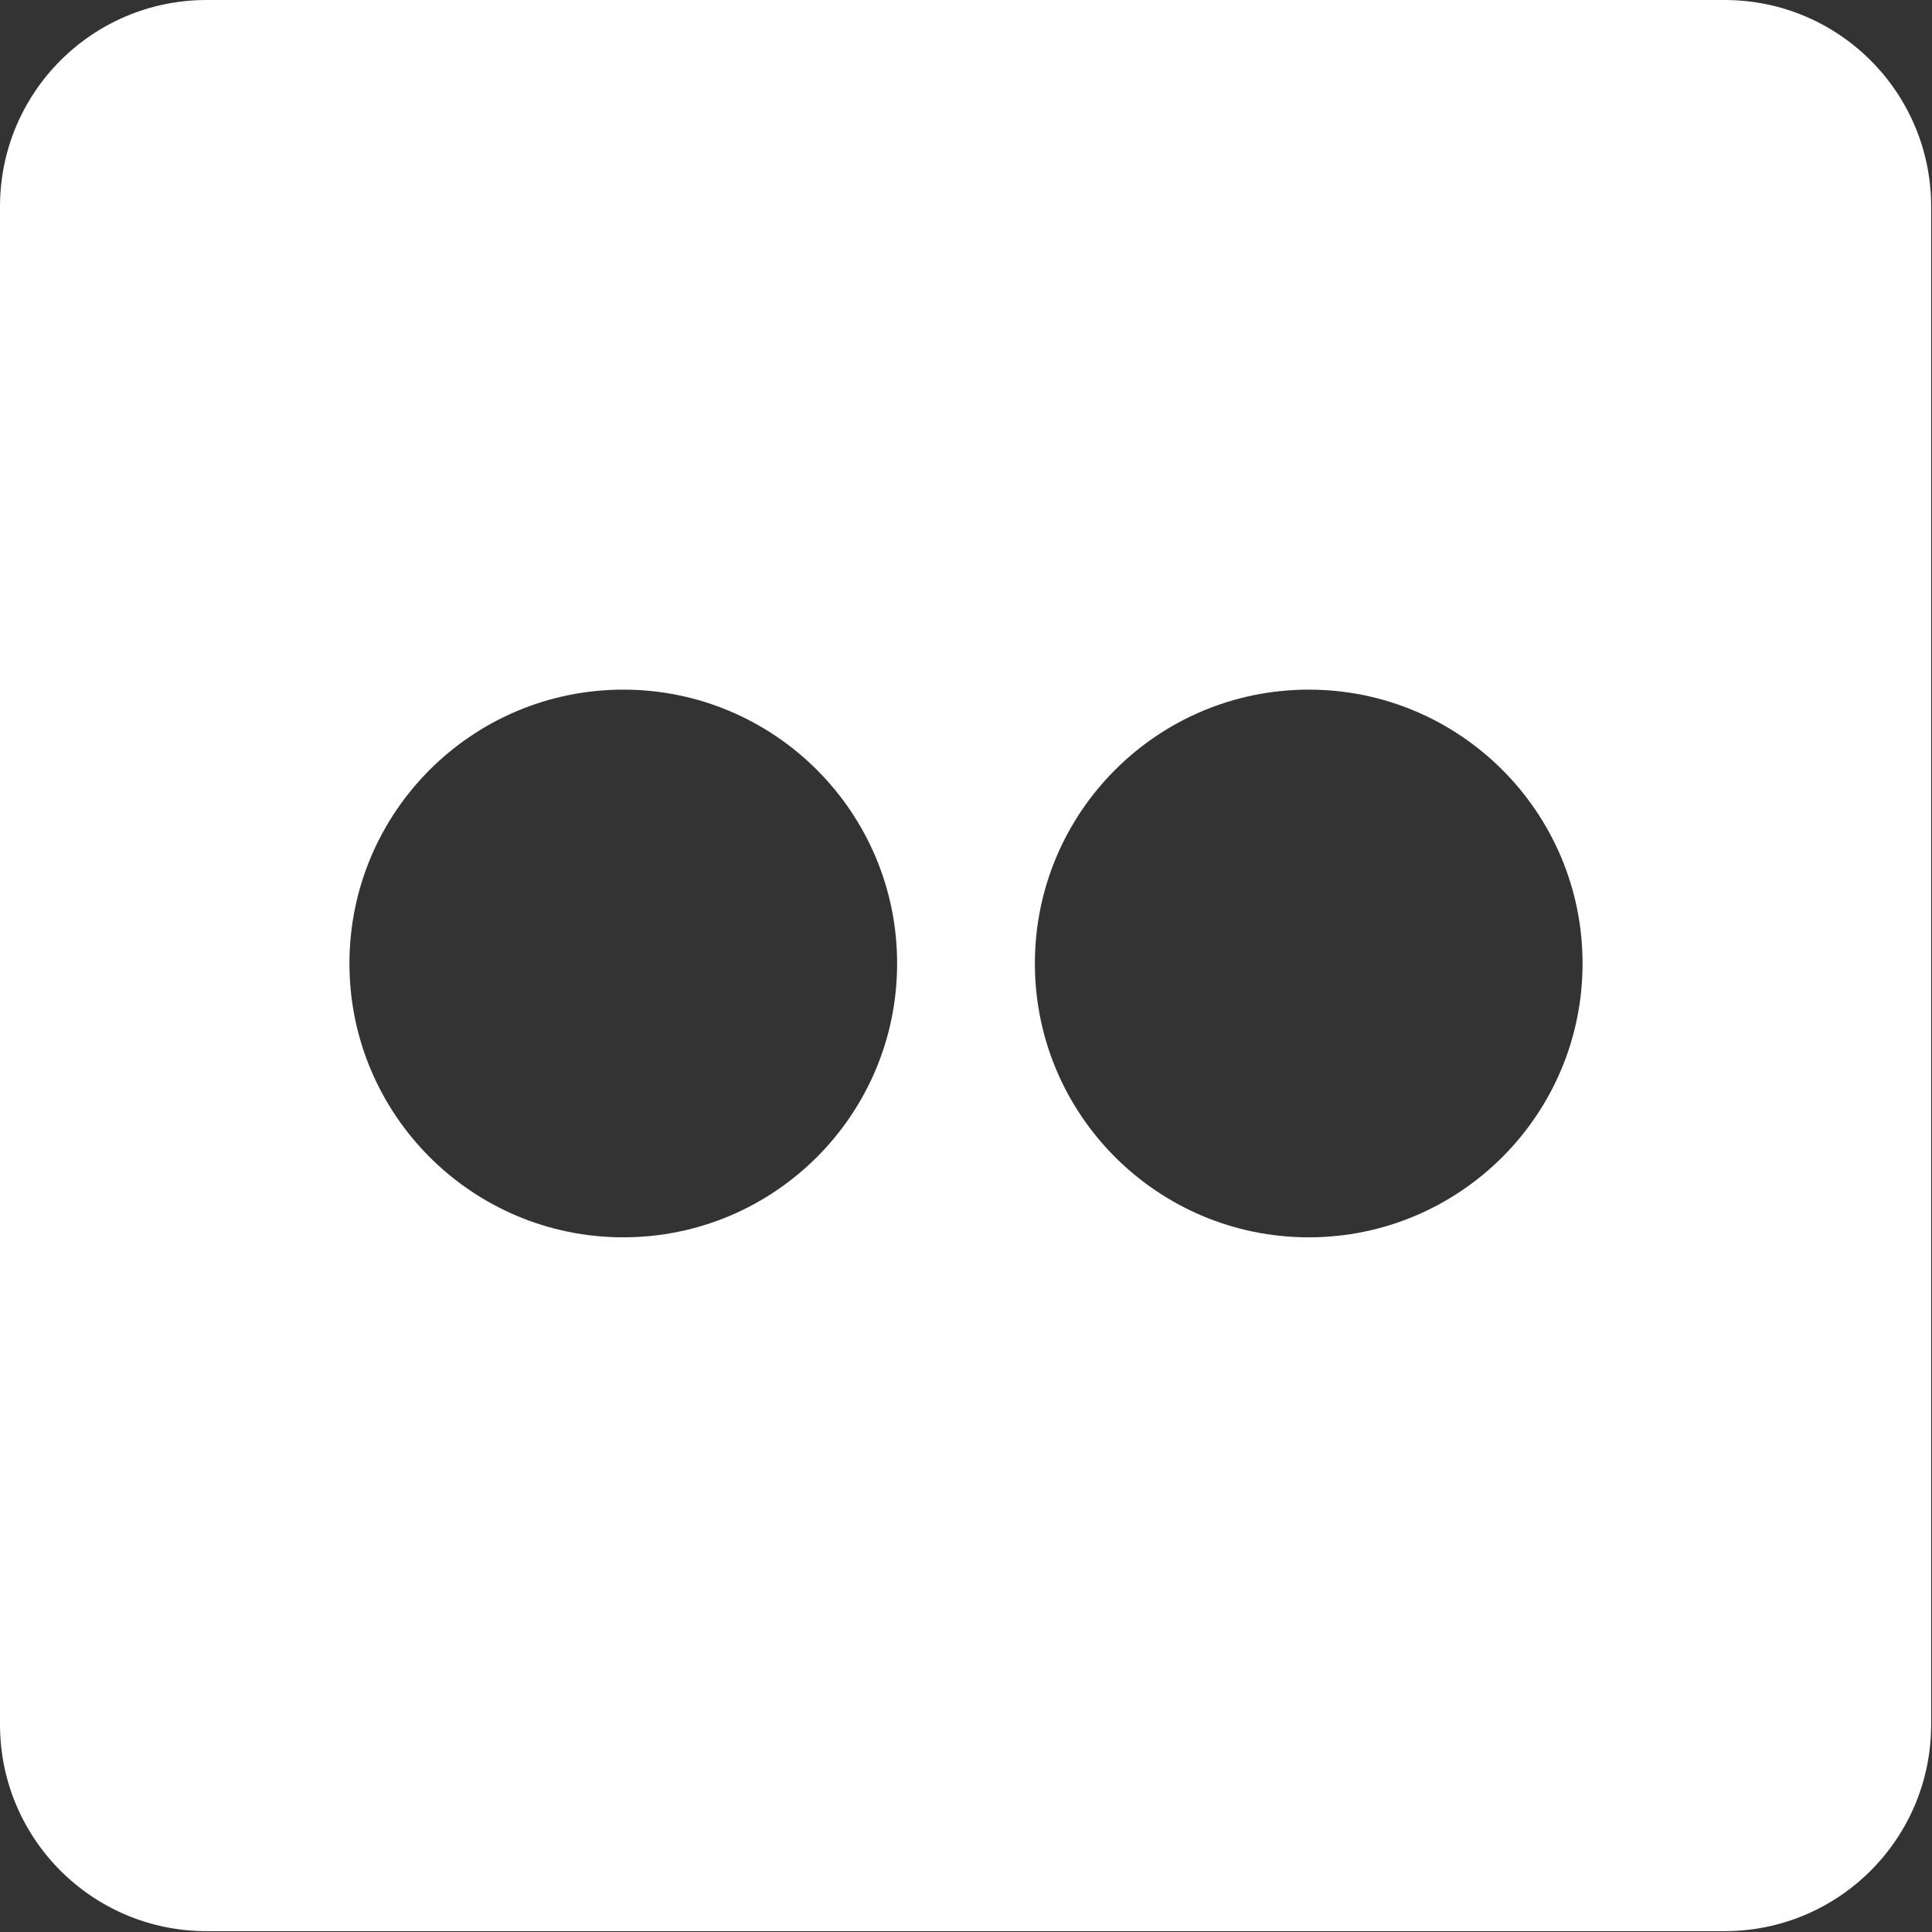 <?xml version="1.0" encoding="UTF-8"?><svg id="Layer_1" xmlns="http://www.w3.org/2000/svg" viewBox="0 0 23 23" width="23" height="23"><rect x="0" y="0" width="23" height="23" fill="#333333" stroke="none"/><path style="fill:#FFFFFF;" d="m20.54,0H2.46C1.1,0,0,1.1,0,2.46v18.07c0,1.36,1.1,2.46,2.46,2.46h18.07c1.36,0,2.46-1.1,2.46-2.46V2.46c0-1.36-1.1-2.46-2.46-2.46ZM7.42,14.73c-1.8,0-3.26-1.46-3.26-3.26s1.46-3.26,3.26-3.26,3.26,1.46,3.26,3.26-1.46,3.26-3.26,3.26Zm8.16,0c-1.8,0-3.26-1.46-3.26-3.26s1.46-3.26,3.26-3.26,3.26,1.46,3.26,3.26-1.46,3.26-3.26,3.26Z"/></svg>
